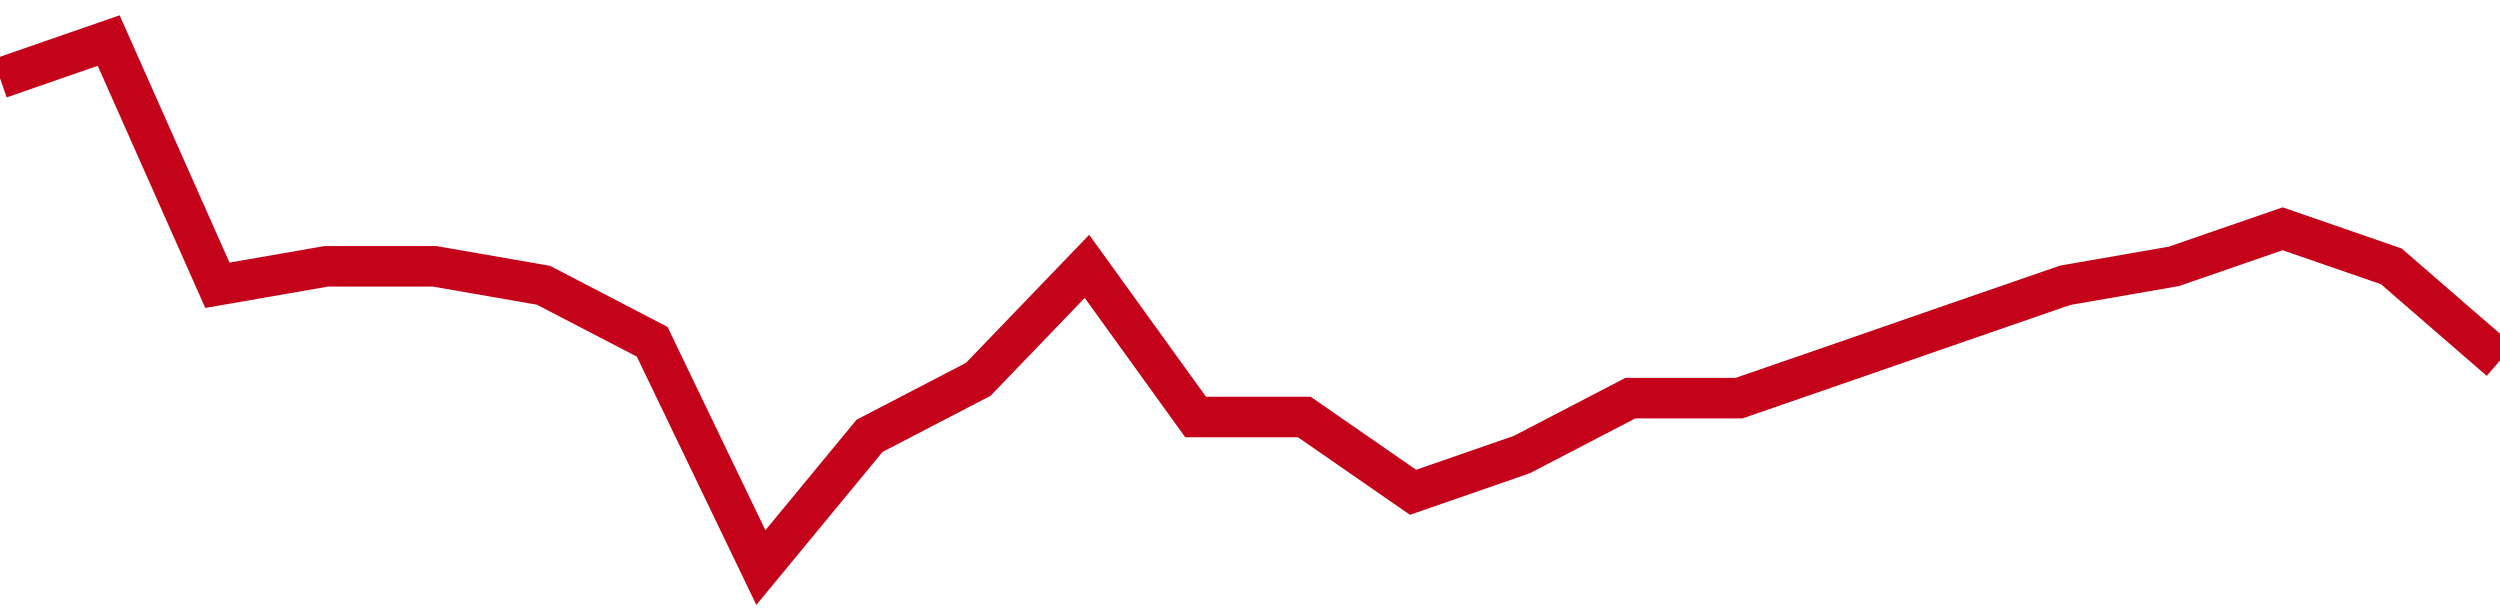 <!-- Generated with https://github.com/jxxe/sparkline/ --><svg viewBox="0 0 185 45" class="sparkline" xmlns="http://www.w3.org/2000/svg"><path class="sparkline--fill" d="M 0 5.79 L 0 5.79 L 8.043 3 L 16.087 21.11 L 24.13 19.71 L 32.174 19.71 L 40.217 21.11 L 48.261 25.29 L 56.304 42 L 64.348 32.25 L 72.391 28.07 L 80.435 19.71 L 88.478 30.86 L 96.522 30.86 L 104.565 36.43 L 112.609 33.64 L 120.652 29.46 L 128.696 29.46 L 136.739 26.68 L 144.783 23.89 L 152.826 21.11 L 160.87 19.71 L 168.913 16.93 L 176.957 19.71 L 185 26.68 V 45 L 0 45 Z" stroke="none" fill="none" ></path><path class="sparkline--line" d="M 0 5.79 L 0 5.79 L 8.043 3 L 16.087 21.11 L 24.13 19.71 L 32.174 19.71 L 40.217 21.11 L 48.261 25.29 L 56.304 42 L 64.348 32.25 L 72.391 28.07 L 80.435 19.71 L 88.478 30.86 L 96.522 30.86 L 104.565 36.43 L 112.609 33.64 L 120.652 29.46 L 128.696 29.46 L 136.739 26.68 L 144.783 23.89 L 152.826 21.11 L 160.87 19.71 L 168.913 16.93 L 176.957 19.71 L 185 26.68" fill="none" stroke-width="3" stroke="#C4021A" ></path></svg>